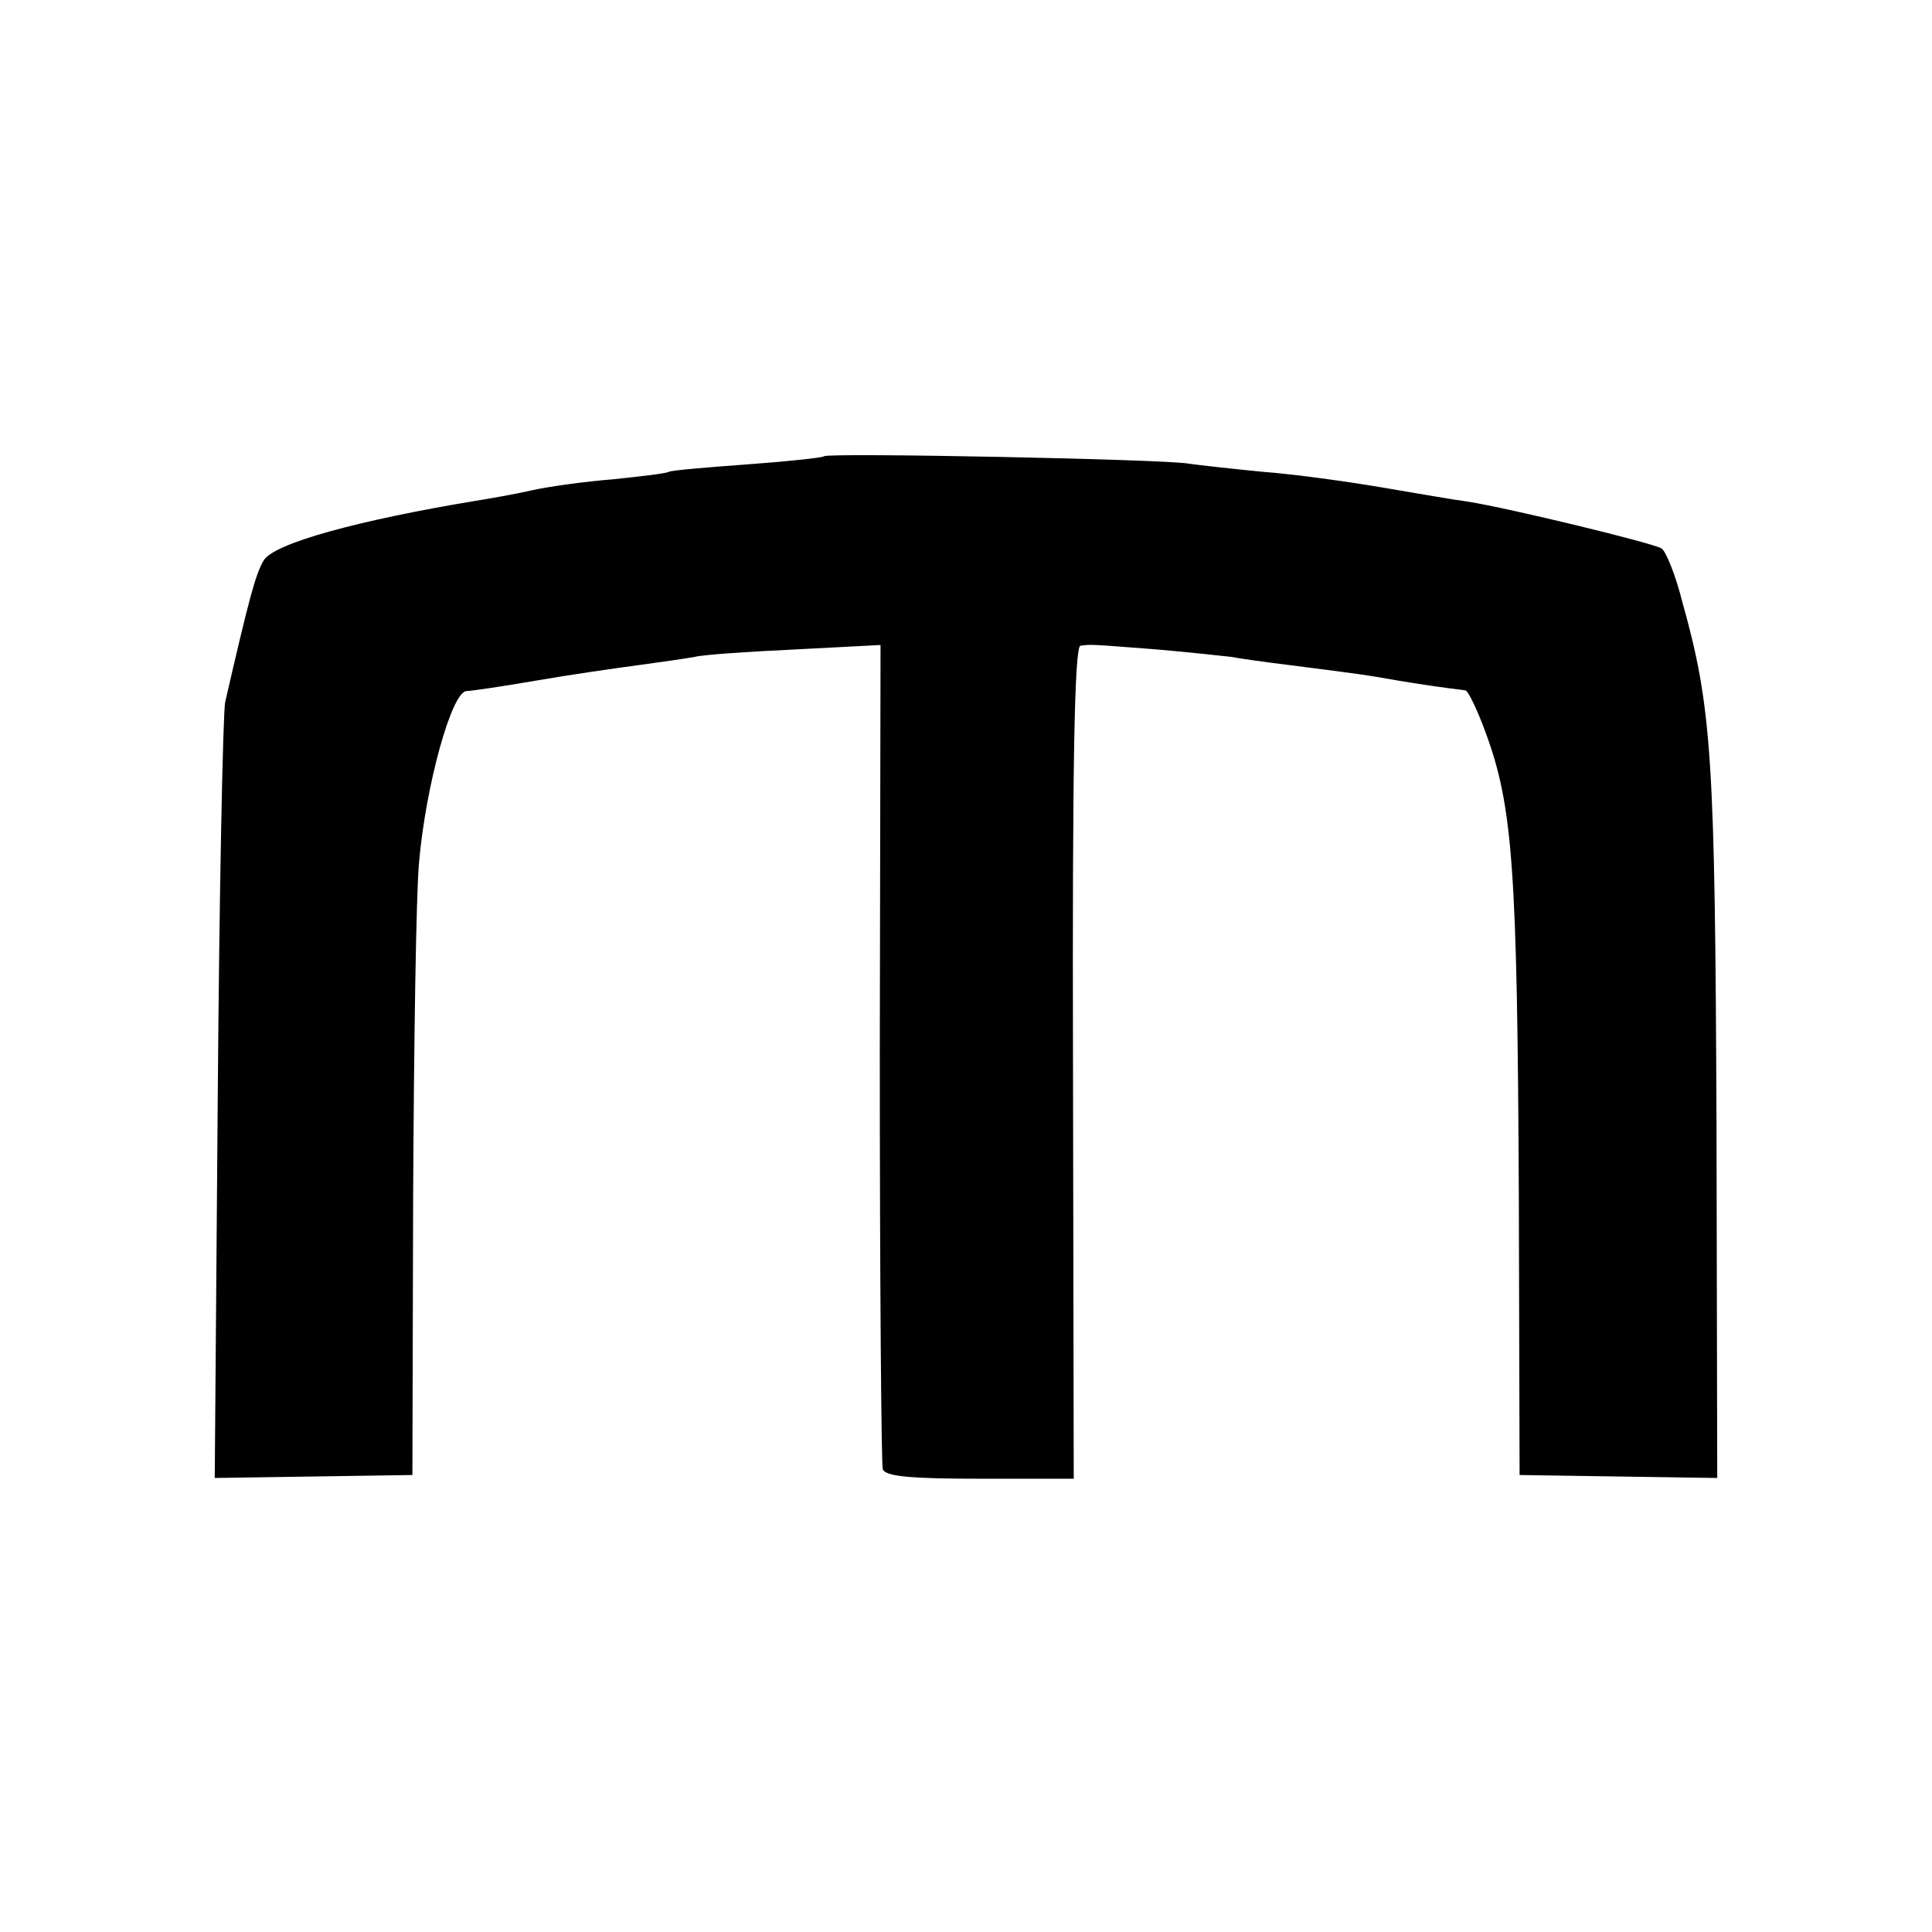 <?xml version="1.0" standalone="no"?>
<!DOCTYPE svg PUBLIC "-//W3C//DTD SVG 20010904//EN"
 "http://www.w3.org/TR/2001/REC-SVG-20010904/DTD/svg10.dtd">
<svg version="1.0" xmlns="http://www.w3.org/2000/svg"
 width="260pt" height="260pt" viewBox="0 0 260 260"
 preserveAspectRatio="xMidYMid meet">
<g transform="translate(0,260) scale(0.1,-0.1)"
fill="#000000" stroke="none">
<path d="M1109 1986 c-2 -2 -49 -7 -104 -11 -55 -4 -102 -8 -105 -10 -3 -2
-36 -6 -75 -10 -38 -3 -88 -10 -110 -15 -22 -5 -56 -11 -75 -14 -157 -26 -271
-57 -285 -80 -11 -18 -20 -52 -52 -191 -3 -16 -8 -258 -10 -537 l-4 -507 133
2 133 2 1 375 c1 206 4 409 8 450 9 103 44 230 64 230 5 0 47 6 93 14 46 8
109 17 139 21 30 4 64 9 75 11 11 3 72 7 135 10 l115 6 -1 -548 c0 -302 2
-555 4 -561 3 -10 38 -13 131 -13 l126 0 -1 560 c-1 399 2 560 10 561 15 2 12
2 103 -5 46 -4 91 -9 100 -10 10 -2 45 -7 78 -11 94 -12 102 -13 147 -21 37
-6 57 -9 90 -13 4 -1 16 -26 27 -56 37 -100 43 -183 45 -630 l1 -370 133 -2
133 -2 -1 477 c-2 492 -6 559 -46 702 -9 36 -22 68 -28 72 -11 7 -204 54 -261
63 -16 2 -68 11 -115 19 -47 8 -119 18 -160 21 -41 4 -86 9 -100 11 -29 6
-486 15 -491 10z"/>
</g>
</svg>
